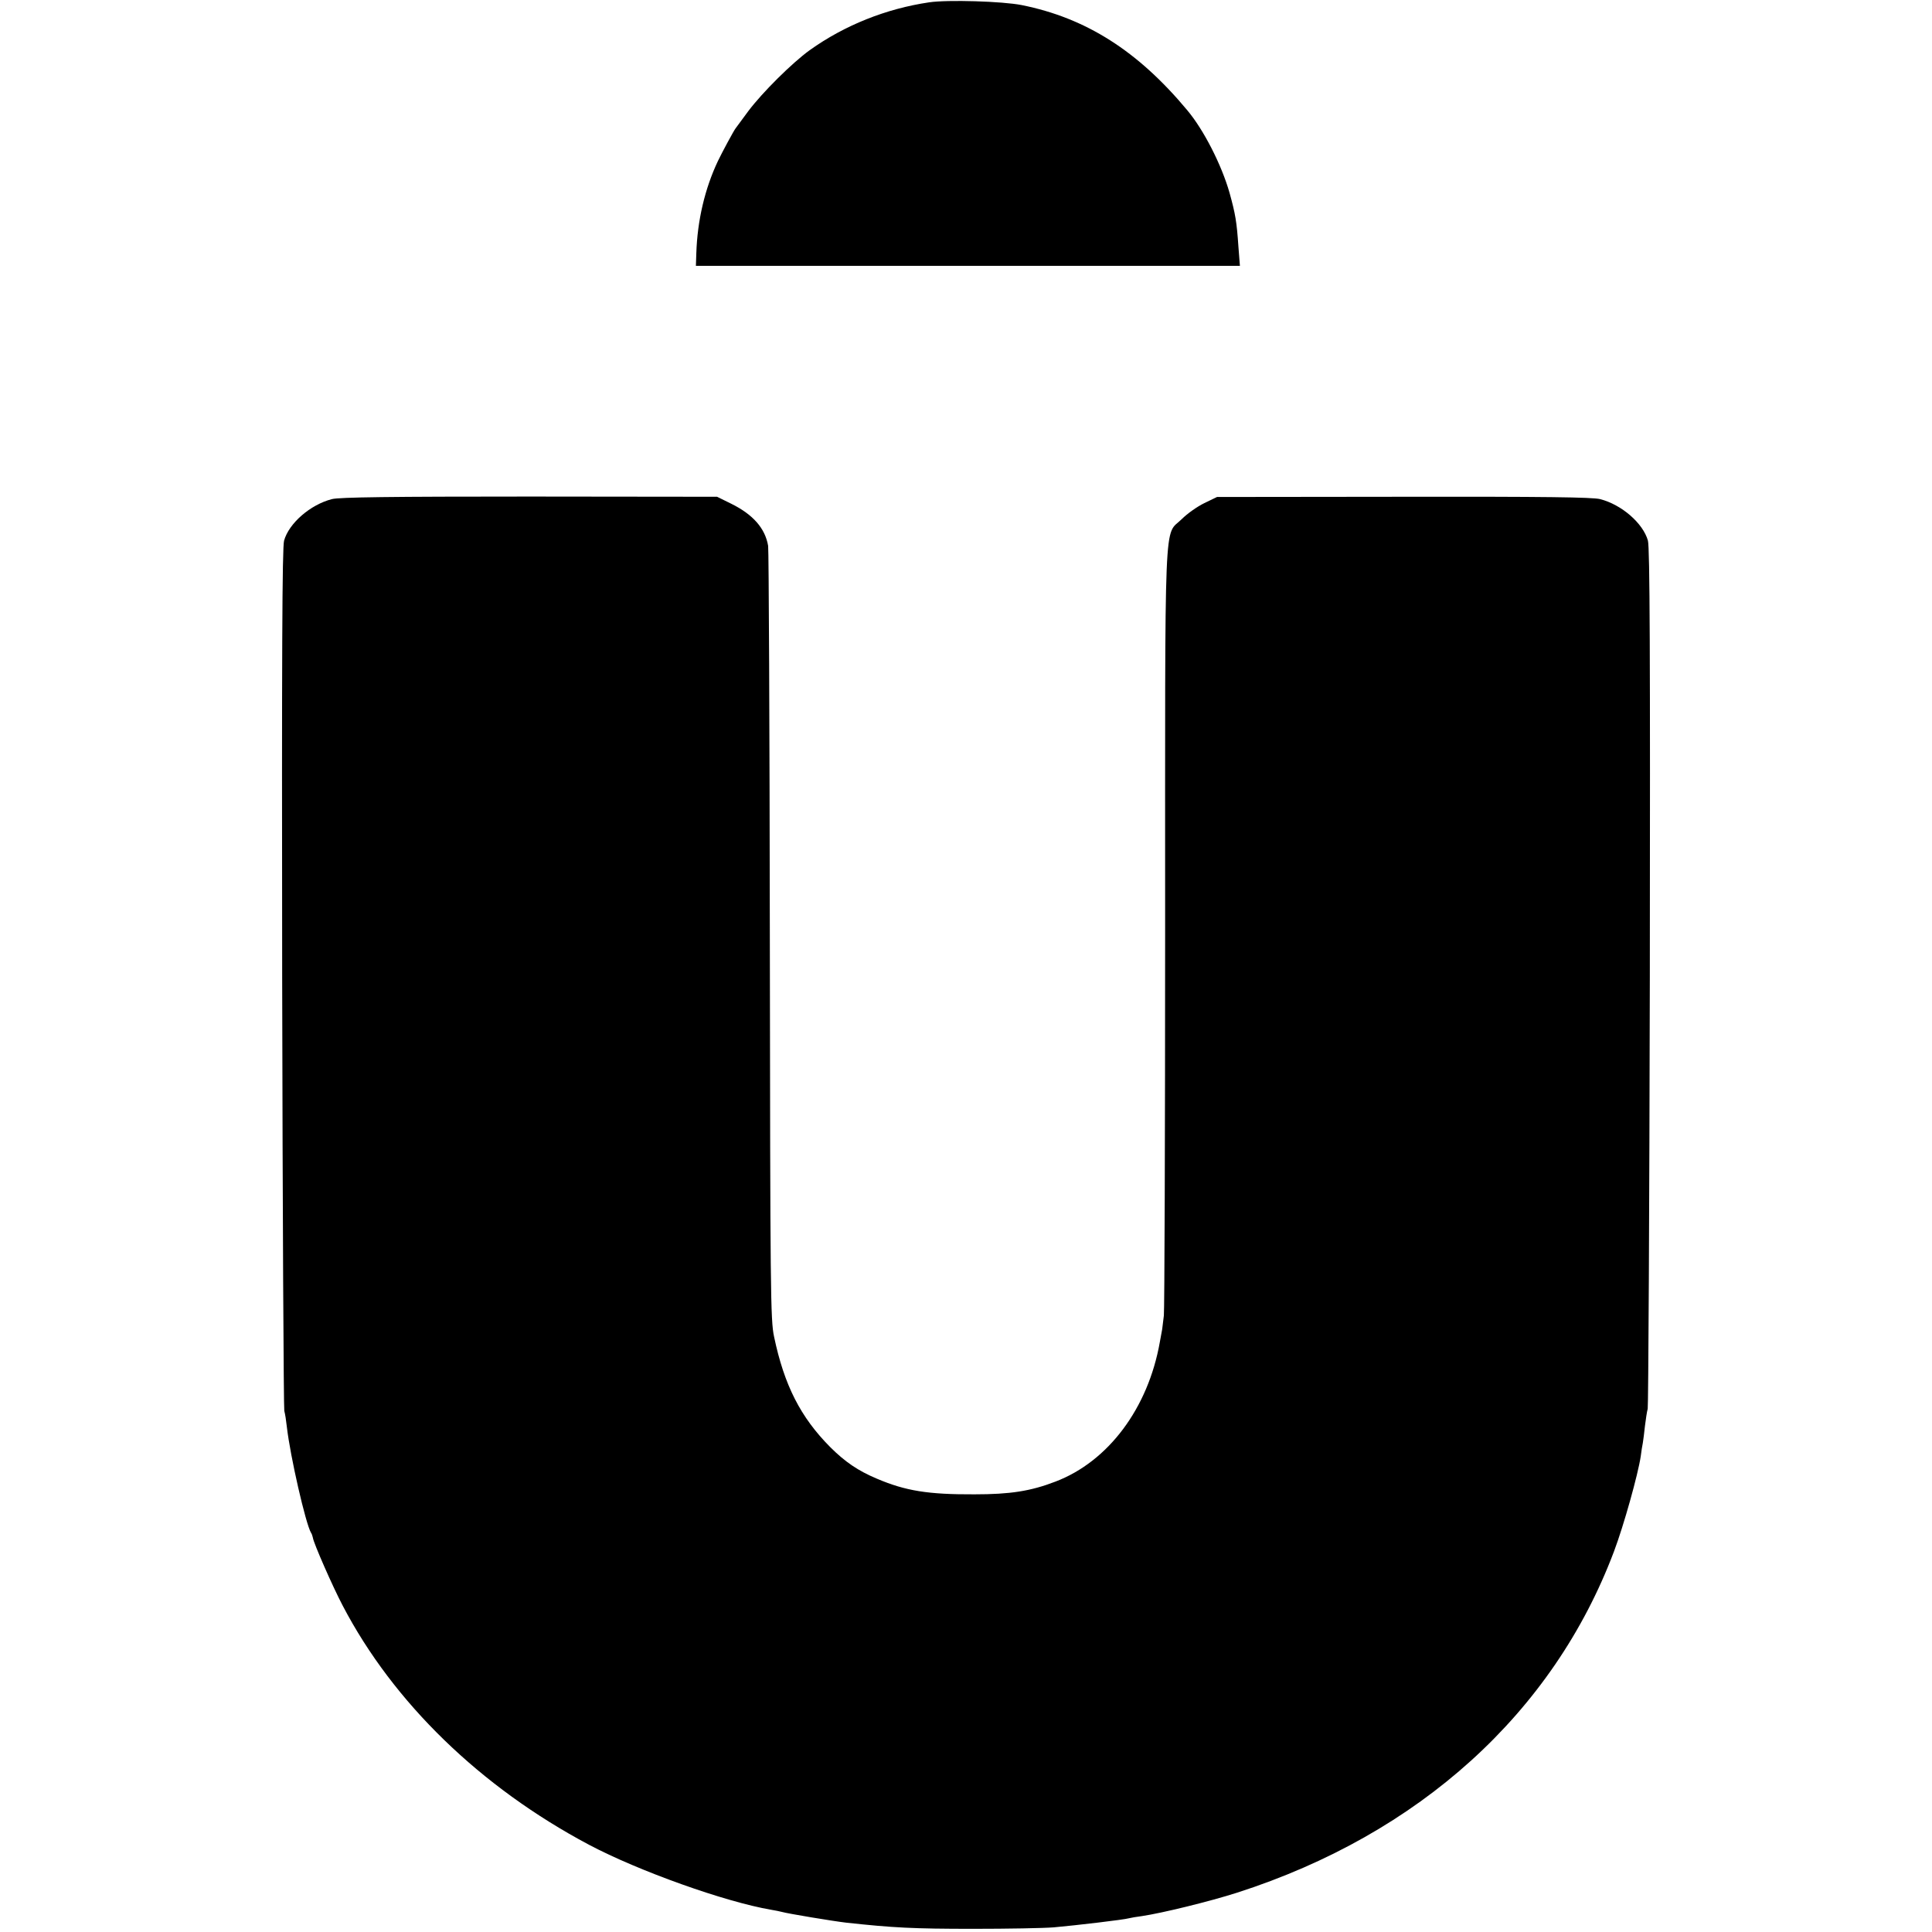 <?xml version="1.0" standalone="no"?>
<!DOCTYPE svg PUBLIC "-//W3C//DTD SVG 20010904//EN"
 "http://www.w3.org/TR/2001/REC-SVG-20010904/DTD/svg10.dtd">
<svg version="1.0" xmlns="http://www.w3.org/2000/svg"
 width="912pt" height="912pt" viewBox="0 0 912 912"
 preserveAspectRatio="xMidYMid meet">
<g transform="translate(0,912) scale(0.1,-0.1)"
fill="#000000" stroke="none">
<path d="M4386 9109 c-203 -30 -399 -108 -564 -226 -83 -60 -224 -200 -290
-288 -28 -38 -55 -74 -59 -80 -8 -9 -67 -119 -84 -155 -62 -131 -97 -281 -102
-435 l-2 -60 1284 0 1284 0 -7 90 c-8 118 -14 154 -42 255 -38 133 -122 297
-199 389 -233 280 -478 436 -782 497 -90 18 -350 26 -437 13z"/>
<path d="M1567 6764 c-102 -26 -203 -114 -226 -196 -9 -33 -11 -535 -9 -2063
2 -1111 7 -2031 10 -2045 4 -14 9 -47 12 -75 16 -140 89 -458 114 -500 4 -5 7
-16 9 -24 3 -25 95 -234 141 -321 239 -457 650 -856 1162 -1128 234 -124 643
-270 860 -307 19 -3 42 -8 50 -10 27 -8 244 -44 305 -51 221 -24 315 -29 600
-29 160 0 331 3 380 7 101 9 332 36 355 43 8 2 35 7 60 10 95 14 320 69 451
111 860 277 1491 849 1778 1611 46 122 113 362 126 448 3 23 7 51 10 64 2 13
7 49 10 80 4 31 9 67 13 81 3 14 8 932 10 2040 2 1524 0 2025 -9 2058 -23 82
-124 170 -226 196 -36 9 -262 12 -928 11 l-880 -1 -60 -29 c-33 -16 -80 -49
-106 -75 -86 -86 -79 86 -79 -1929 0 -982 -3 -1806 -6 -1831 -3 -25 -7 -54 -8
-65 -2 -11 -7 -38 -11 -60 -55 -312 -243 -564 -493 -659 -117 -45 -213 -60
-382 -60 -218 -1 -325 16 -461 74 -88 37 -150 79 -220 149 -140 141 -217 292
-265 521 -17 79 -18 206 -20 1889 -1 993 -5 1822 -8 1844 -14 83 -71 148 -174
199 l-67 33 -885 1 c-655 0 -898 -3 -933 -12z"/>
</g>
</svg>
